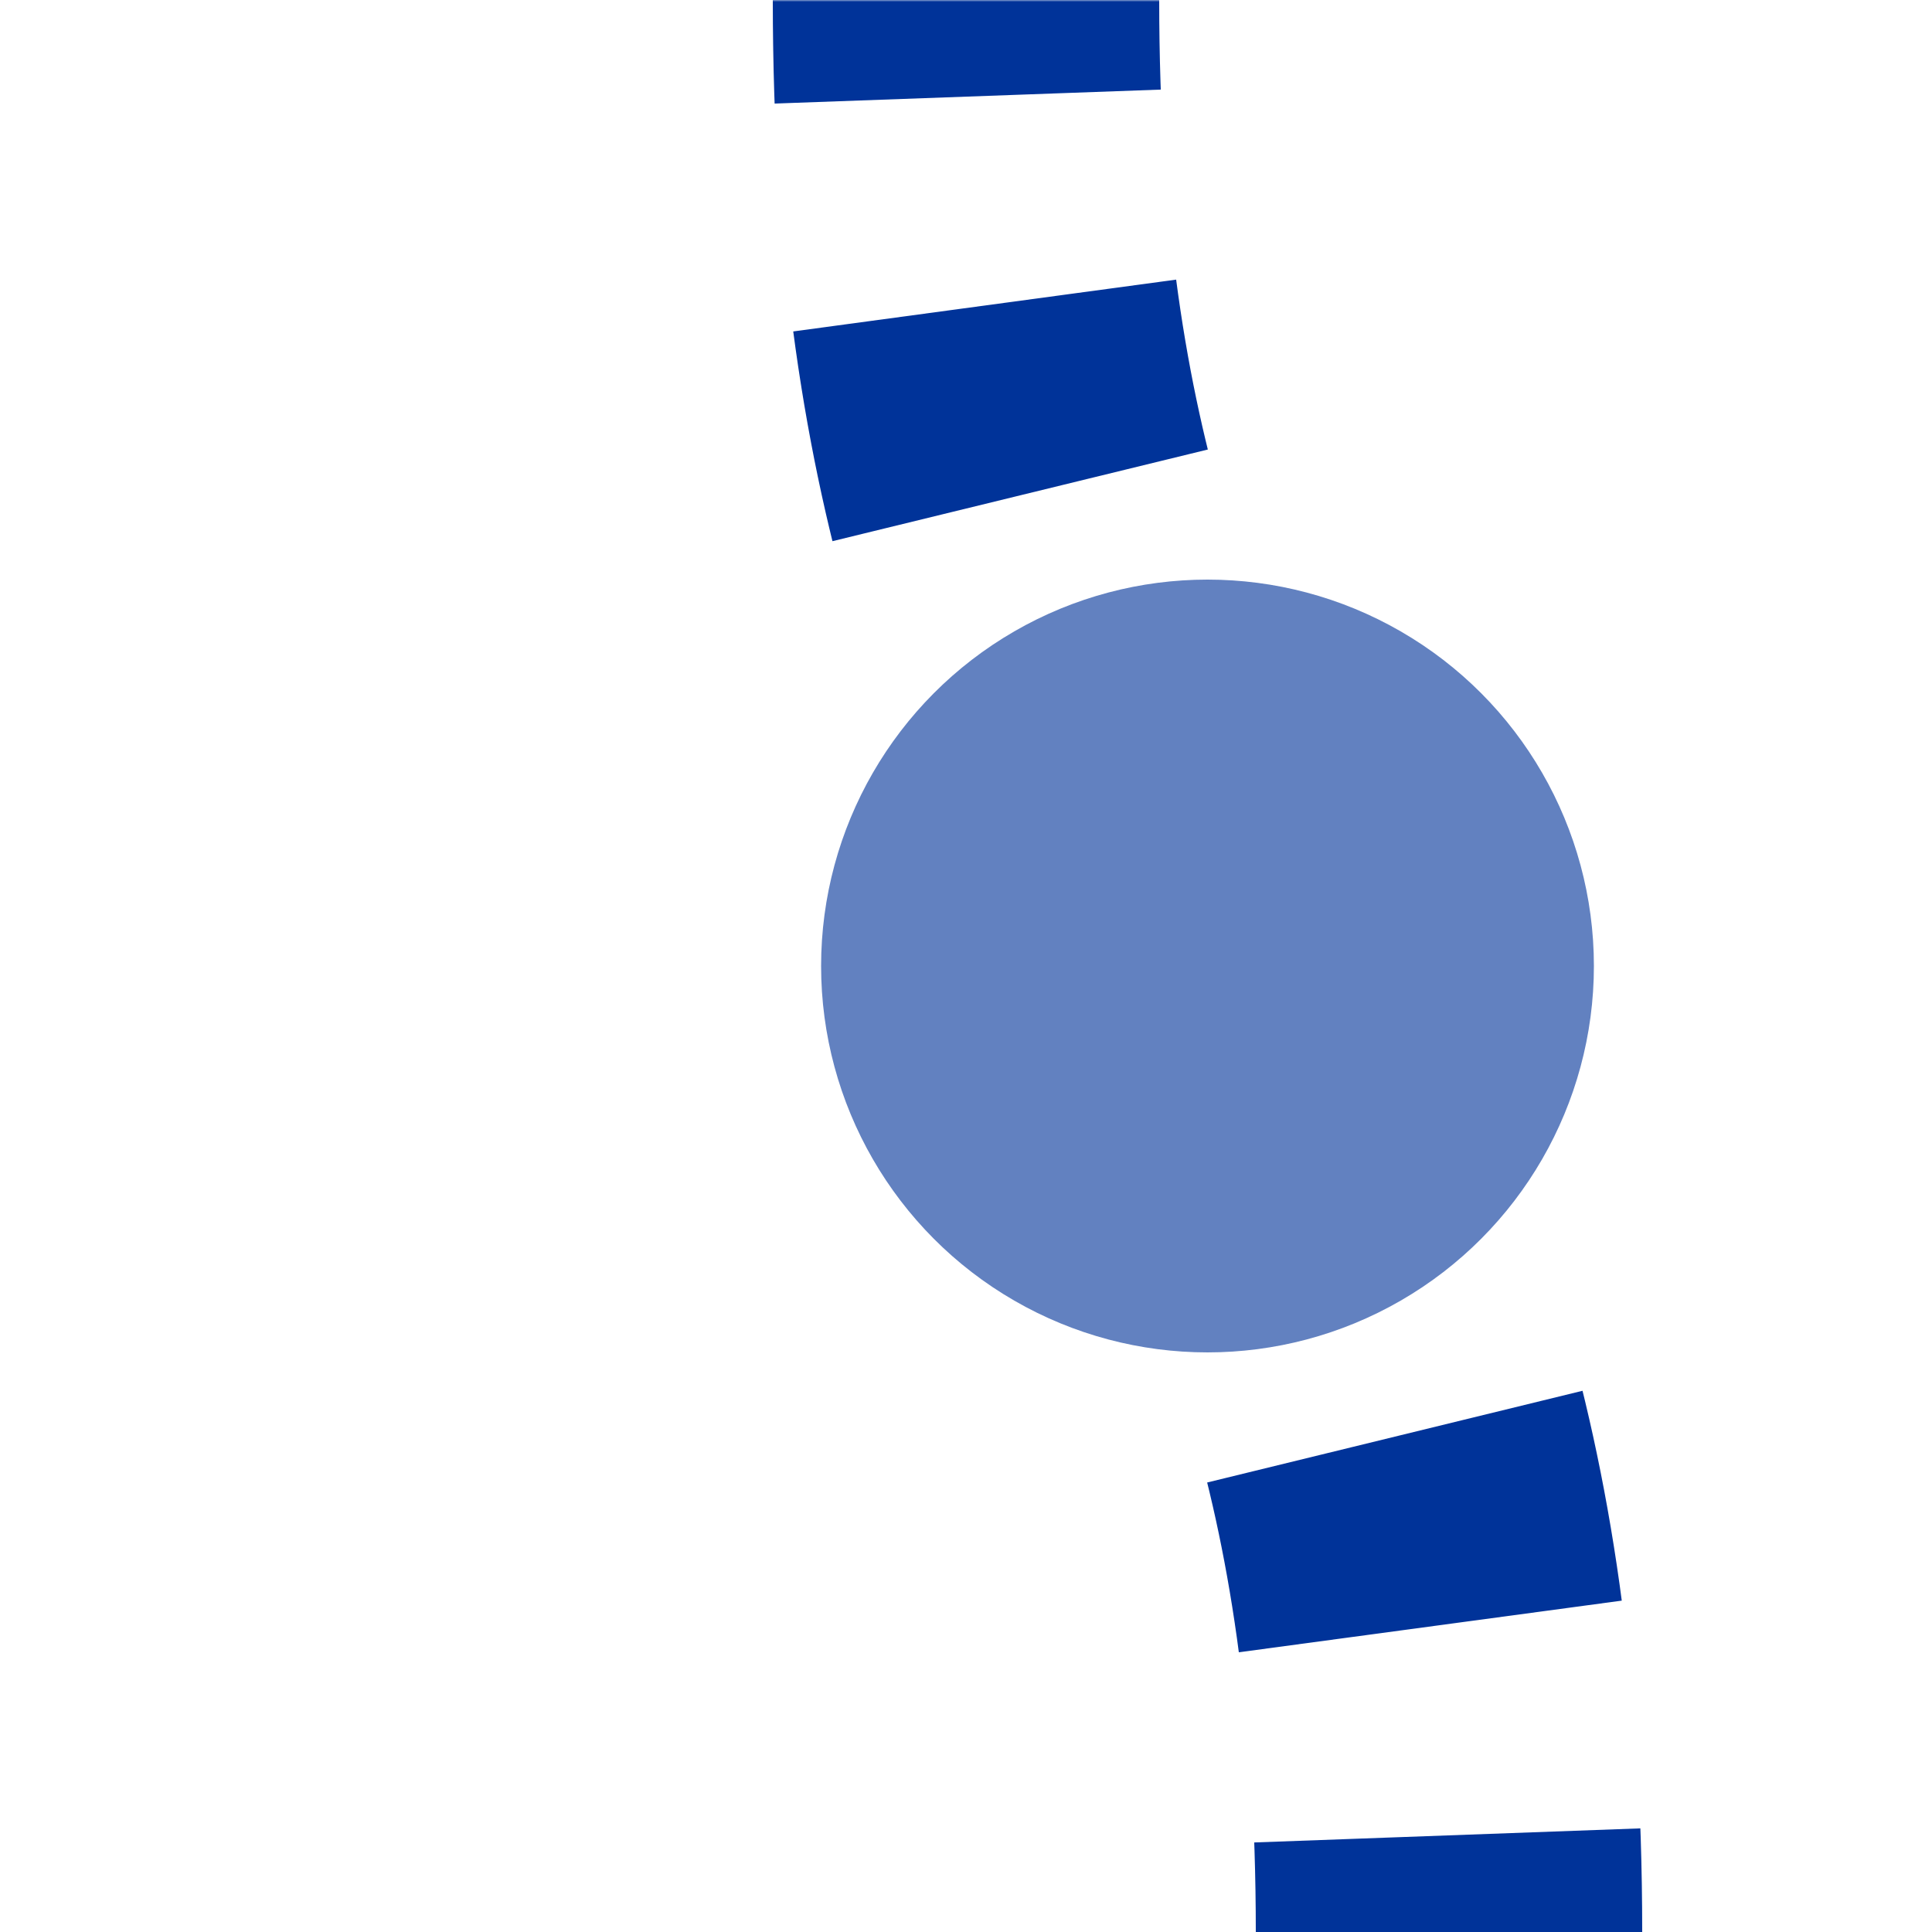 <?xml version="1.0" encoding="UTF-8"?>
<svg xmlns="http://www.w3.org/2000/svg" width="500" height="500">
 <title>uetHSTSHI1l</title>
 <defs>
  <mask id="m">
   <circle r="999" fill="#FFF"/>
   <path d="M 250,0 c 0,250 125,250 125,500" stroke-width="20" stroke="#000" fill="none"/>
  </mask>
 </defs>
 <g mask="url(#m)">
  <path stroke="#003399" d="m 0,600 h 500 M 250,-25 V 0 c 0,250 125,250 125,500" stroke-width="100" stroke-dasharray="50,54.276" fill="none"/>
 </g>
 <circle fill="#6281C0" cx="312.5" cy="250" r="100"/>
</svg>